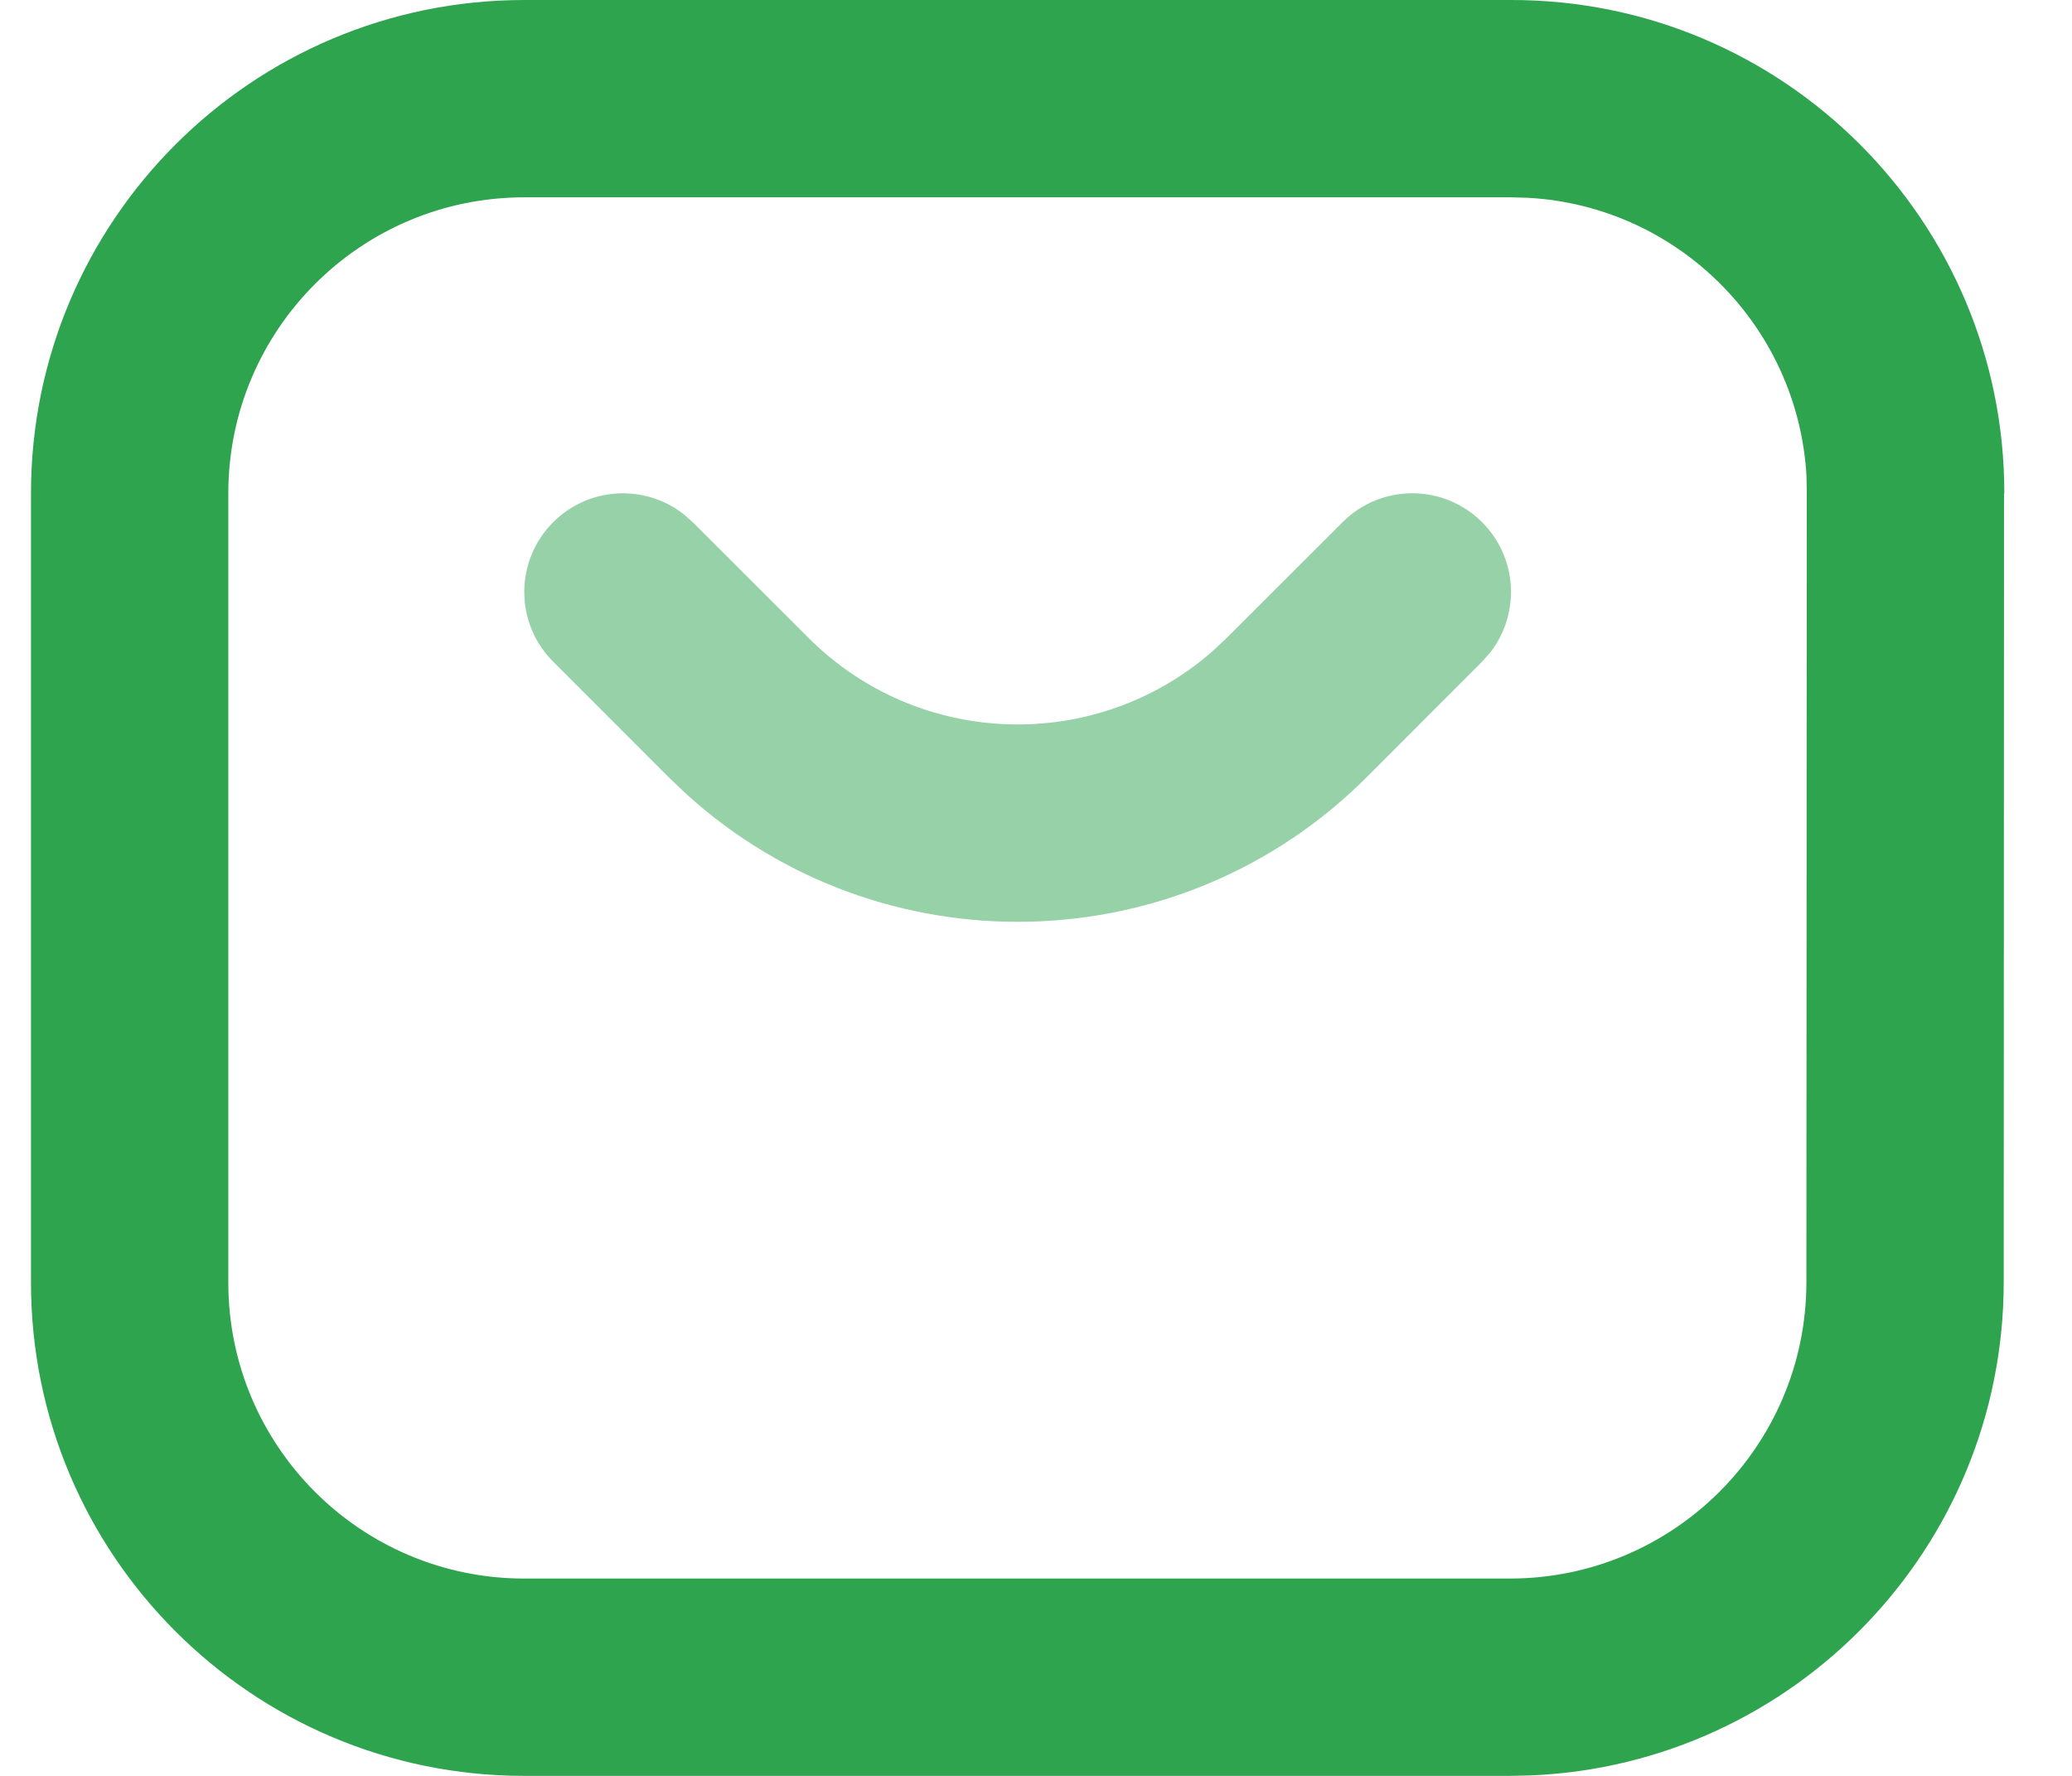 <?xml version="1.0" encoding="UTF-8"?>
<svg width="21px" height="18px" viewBox="0 0 21 18" version="1.1" xmlns="http://www.w3.org/2000/svg" xmlns:xlink="http://www.w3.org/1999/xlink">
    <title>Icon</title>
    <g id="页面-1" stroke="none" stroke-width="1" fill="none" fill-rule="evenodd">
        <g id="Why-砼象" transform="translate(-179, -457)" fill="#2EA44F">
            <g id="Part-1" transform="translate(-247, -132)">
                <g id="Left" transform="translate(407, 313)">
                    <g id="Button" transform="translate(0, 264)">
                        <g id="编组" transform="translate(17.314, 9)">
                            <path d="M17,3 L7,3 C4.239,3 2,5.239 2,8 L2,16 C2,18.761 4.239,21 7,21 L16.992,21 L17.209,20.995 C19.869,20.879 21.99,18.689 21.994,16.001 L21.997,8.006 L22,7.998 C22,5.236 19.761,2.997 17,3 Z M17.001,5 L17.177,5.005 C18.693,5.091 19.907,6.305 19.995,7.822 L19.998,7.999 L19.994,15.999 C19.992,17.656 18.648,18.998 16.991,19 L7,19 C5.343,19 4,17.657 4,16 L4,8 C4,6.343 5.343,5 7,5 L17.001,5 Z" id="🔹Primary"></path>
                            <g id="🔹Secondary" opacity="0.5" transform="translate(7, 8)">
                                <path d="M0.293,0.293 C0.653,-0.068 1.221,-0.095 1.613,0.21 L1.707,0.293 L2.879,1.464 C4.003,2.589 5.799,2.634 6.977,1.599 L7.121,1.464 L8.293,0.293 C8.683,-0.098 9.317,-0.098 9.707,0.293 C10.068,0.653 10.095,1.221 9.79,1.613 L9.707,1.707 L8.536,2.879 C6.642,4.772 3.608,4.83 1.645,3.051 L1.464,2.879 L0.293,1.707 C-0.098,1.317 -0.098,0.683 0.293,0.293 Z"></path>
                            </g>
                        </g>
                    </g>
                </g>
            </g>
        </g>
    </g>
</svg>